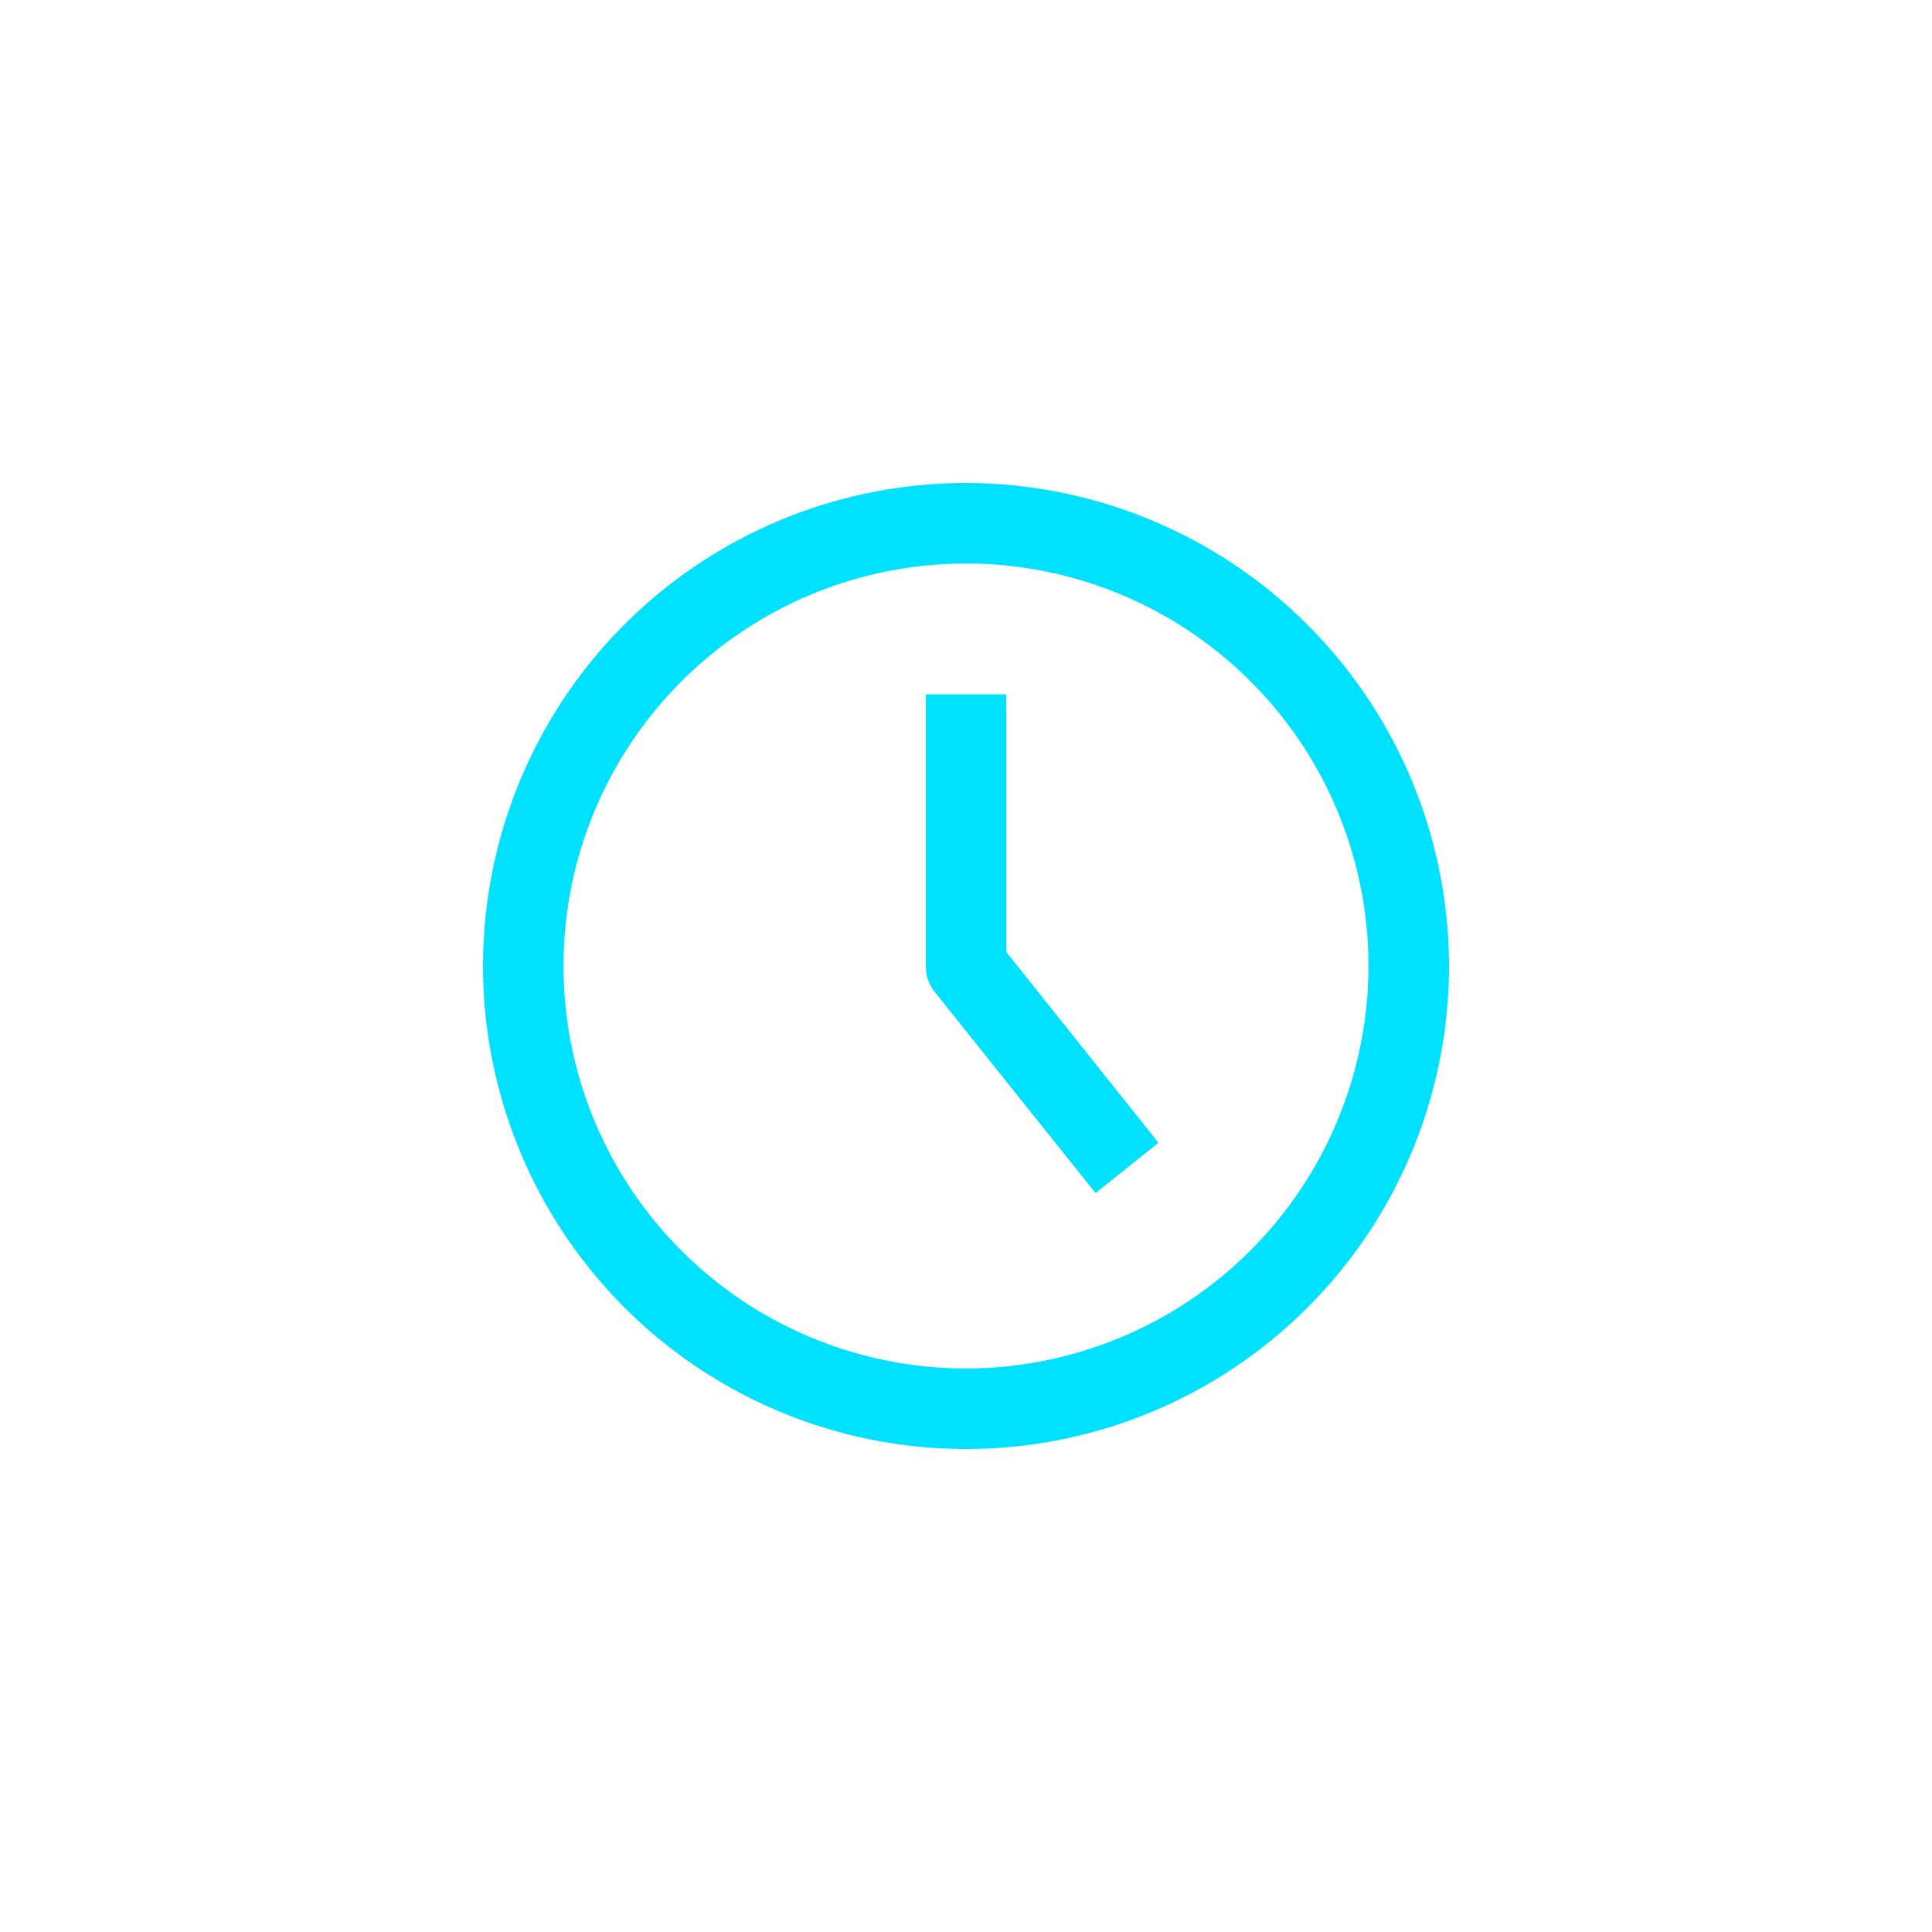 <svg fill="none" height="120" viewBox="0 0 120 120" width="120" xmlns="http://www.w3.org/2000/svg" xmlns:xlink="http://www.w3.org/1999/xlink"><clipPath id="a"><path d="m30 30h60v60h-60z"/></clipPath><g clip-path="url(#a)" fill="#00e1ff"><path d="m60 30c-5.933 0-11.734 1.76-16.667 5.056-4.934 3.296-8.779 7.982-11.049 13.464-2.271 5.482-2.865 11.514-1.707 17.333 1.157 5.819 4.015 11.165 8.21 15.361s9.541 7.053 15.361 8.21c5.819 1.157 11.851.563 17.333-1.707s10.167-6.116 13.464-11.049 5.056-10.734 5.056-16.667c-.009-7.954-3.172-15.58-8.796-21.204-5.624-5.624-13.25-8.788-21.204-8.796zm0 55c-4.944 0-9.778-1.466-13.889-4.213-4.111-2.747-7.316-6.652-9.208-11.22-1.892-4.568-2.387-9.595-1.423-14.444.965-4.849 3.346-9.304 6.842-12.8 3.496-3.496 7.951-5.877 12.8-6.842 4.849-.965 9.876-.47 14.444 1.423s8.473 5.096 11.22 9.208c2.747 4.111 4.213 8.945 4.213 13.889-.009 6.628-2.645 12.982-7.332 17.668-4.686 4.687-11.04 7.323-17.668 7.332z"/><path d="m62.496 43.129h-4.992v16.872c-.01.58.182 1.146.544 1.6l10 12.504 3.904-3.128-9.456-11.856z"/></g></svg>